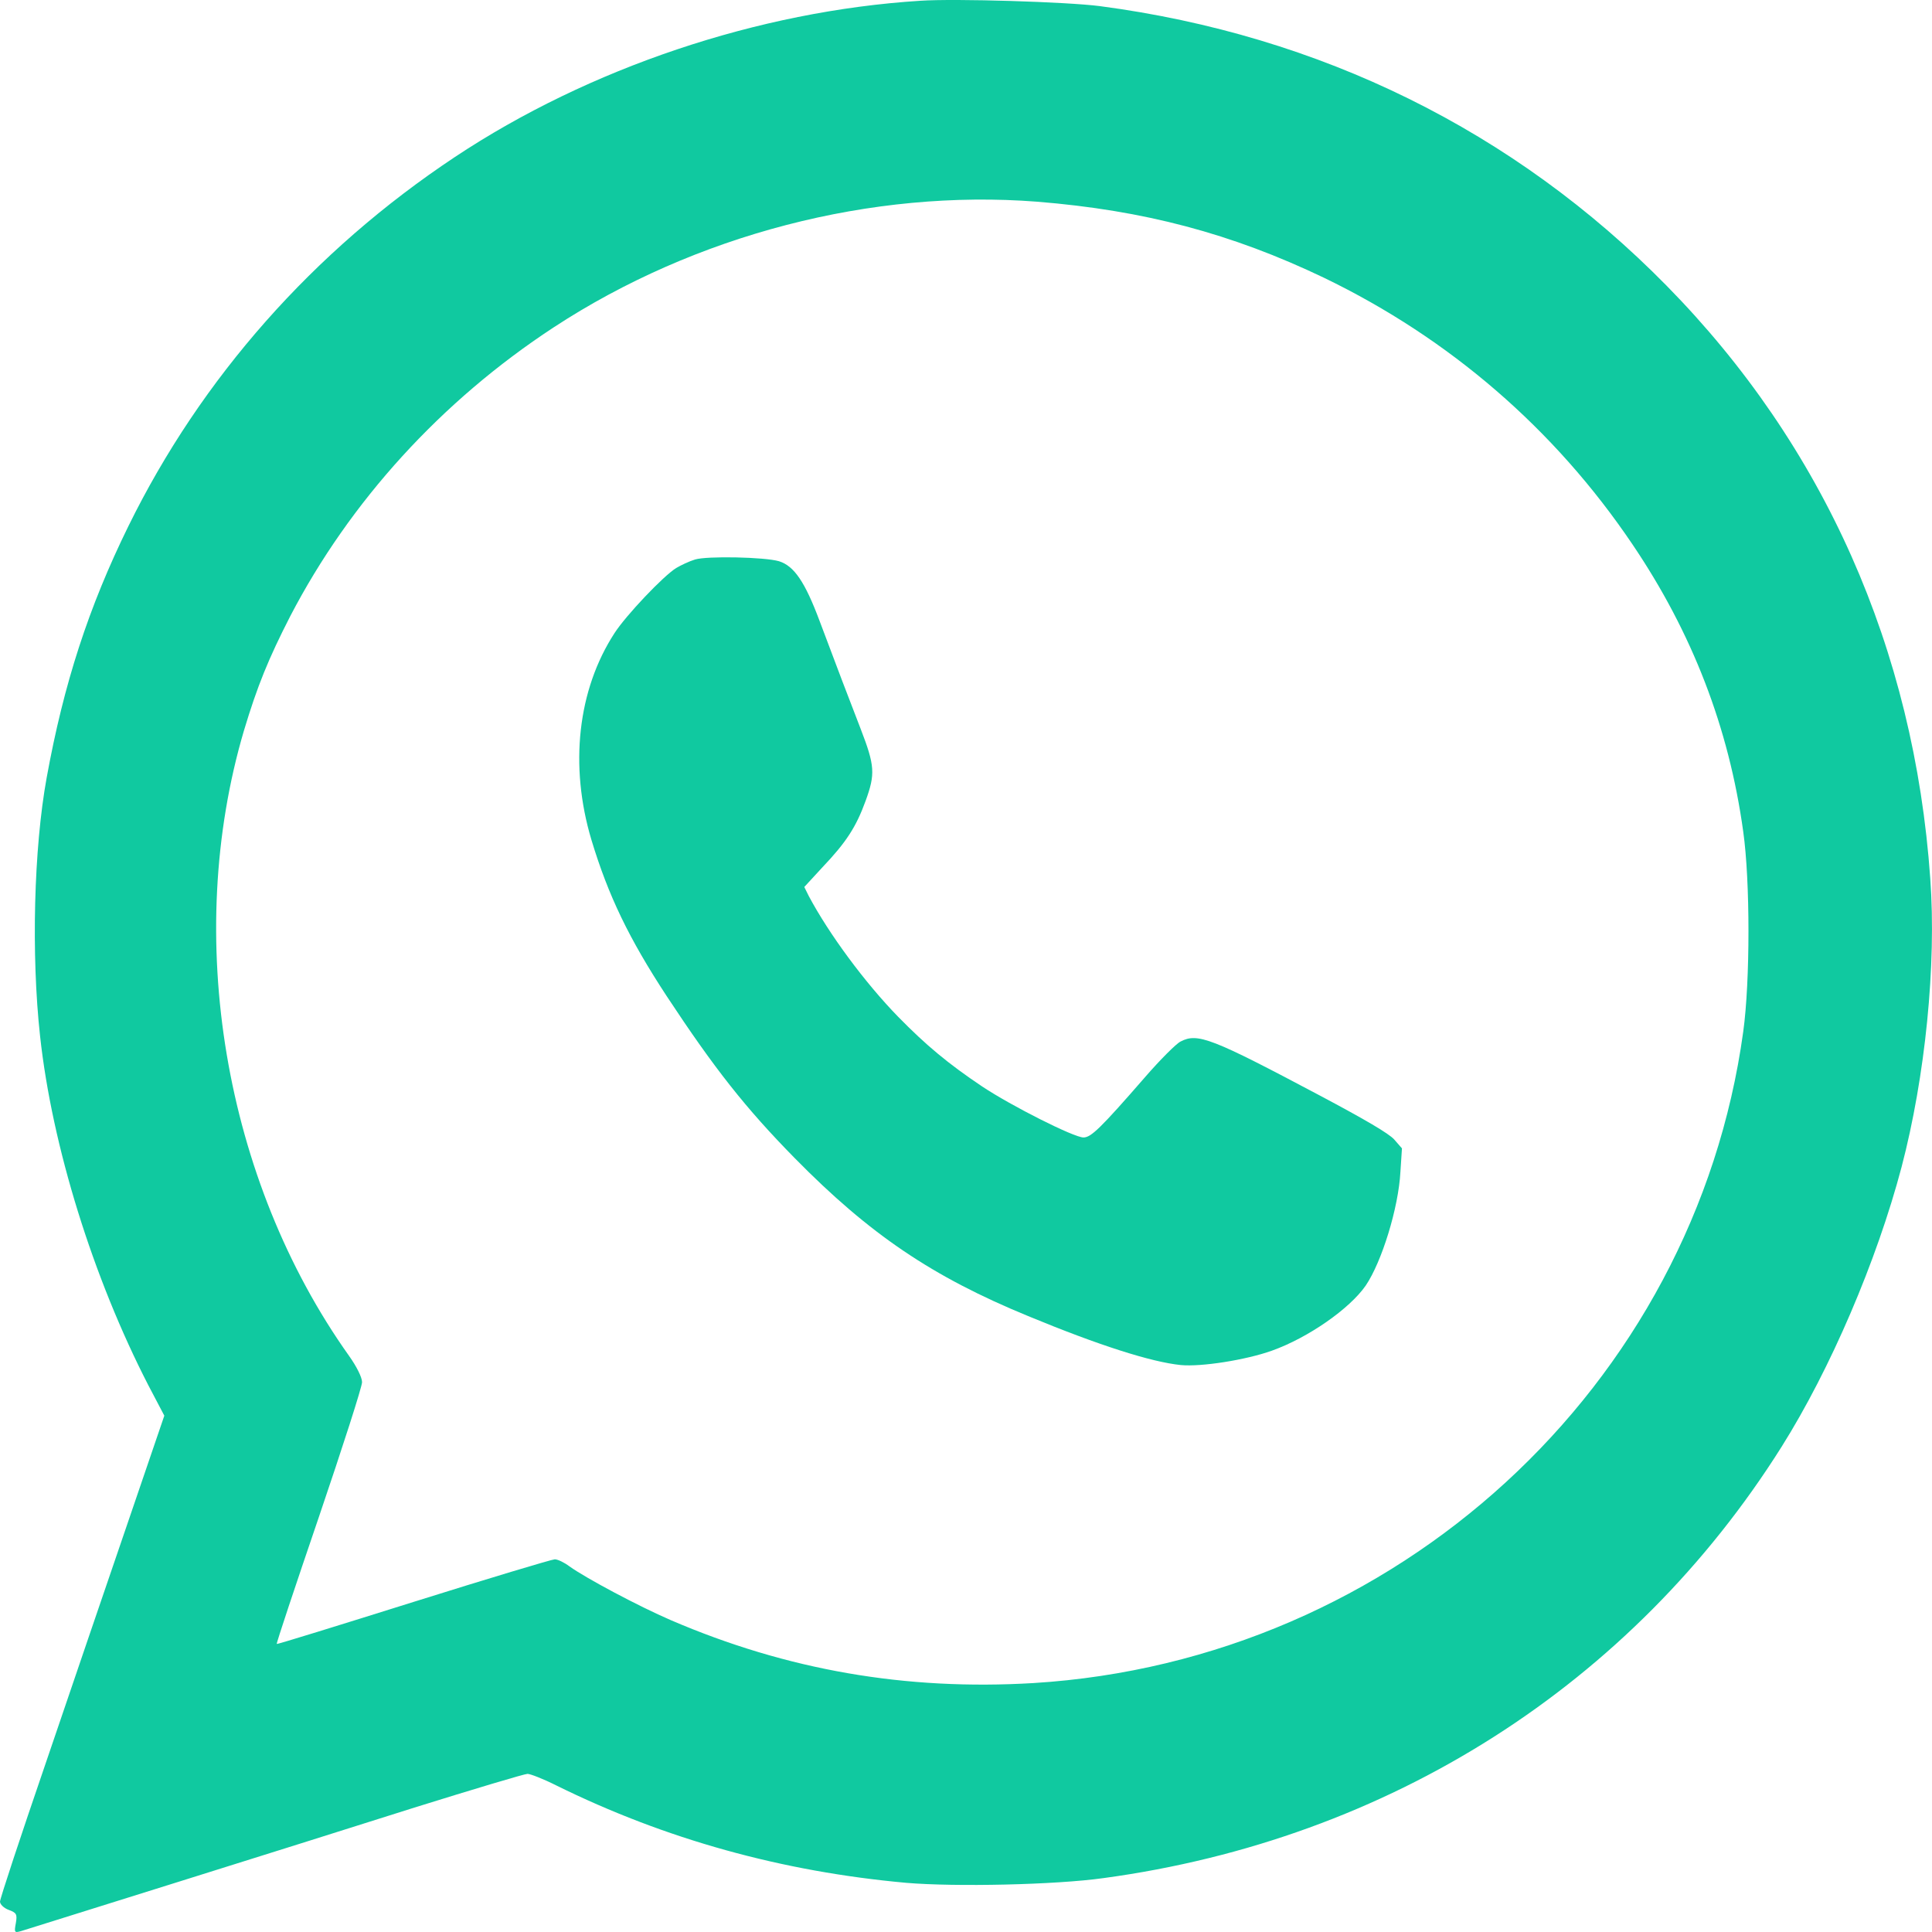 <svg width="20" height="20" viewBox="0 0 20 20" fill="none" xmlns="http://www.w3.org/2000/svg">
<path d="M9.525 0.008C7.852 0.114 6.096 0.704 4.708 1.626C3.243 2.599 2.082 3.914 1.329 5.447C0.917 6.286 0.66 7.077 0.483 8.051C0.35 8.781 0.322 9.882 0.415 10.727C0.539 11.865 0.963 13.228 1.536 14.341L1.701 14.655L1.32 15.771C1.109 16.385 0.728 17.505 0.471 18.259C0.211 19.017 0 19.655 0 19.686C0 19.713 0.04 19.753 0.09 19.771C0.17 19.801 0.18 19.814 0.164 19.908C0.146 20.005 0.149 20.011 0.22 19.99C0.347 19.95 3.119 19.084 4.29 18.712C4.903 18.521 5.43 18.363 5.461 18.363C5.489 18.363 5.622 18.414 5.755 18.481C6.889 19.041 8.097 19.375 9.382 19.491C9.89 19.534 10.925 19.512 11.424 19.442C14.379 19.041 16.894 17.438 18.443 14.977C18.948 14.174 19.428 13.054 19.685 12.081C19.93 11.147 20.047 9.988 19.982 9.094C19.815 6.718 18.88 4.613 17.253 2.958C15.677 1.355 13.669 0.364 11.383 0.063C11.049 0.02 9.89 -0.017 9.525 0.008ZM10.736 2.088C11.842 2.177 12.749 2.417 13.707 2.876C15.005 3.503 16.092 4.44 16.897 5.632C17.517 6.548 17.898 7.533 18.046 8.61C18.118 9.121 18.118 10.155 18.046 10.679C17.541 14.356 14.45 17.191 10.699 17.423C9.376 17.502 8.147 17.289 6.945 16.772C6.613 16.629 6.065 16.337 5.895 16.215C5.842 16.175 5.774 16.142 5.743 16.142C5.715 16.142 5.055 16.34 4.281 16.583C3.506 16.826 2.868 17.024 2.865 17.018C2.859 17.012 3.057 16.419 3.302 15.701C3.547 14.98 3.748 14.356 3.748 14.308C3.748 14.259 3.692 14.146 3.612 14.034C2.317 12.212 1.896 9.696 2.525 7.564C2.664 7.101 2.779 6.819 3.005 6.378C3.624 5.188 4.569 4.151 5.73 3.39C7.196 2.429 9.026 1.955 10.736 2.088Z" fill="#10C9A0"/>
<path d="M7.195 5.792C7.135 5.81 7.049 5.851 7 5.88C6.867 5.962 6.482 6.368 6.362 6.553C5.979 7.142 5.893 7.927 6.122 8.693C6.297 9.272 6.51 9.714 6.901 10.311C7.396 11.062 7.716 11.469 8.229 11.991C9 12.775 9.648 13.215 10.643 13.624C11.378 13.928 11.919 14.1 12.224 14.131C12.435 14.151 12.896 14.079 13.167 13.982C13.542 13.848 13.971 13.549 14.138 13.308C14.305 13.061 14.477 12.503 14.497 12.132L14.513 11.888L14.432 11.795C14.375 11.733 14.141 11.595 13.667 11.343C12.542 10.746 12.398 10.689 12.221 10.782C12.177 10.803 12.01 10.97 11.854 11.15C11.391 11.682 11.294 11.775 11.216 11.775C11.117 11.775 10.469 11.448 10.167 11.247C9.815 11.011 9.586 10.82 9.297 10.525C8.953 10.172 8.581 9.668 8.372 9.275L8.326 9.182L8.513 8.979C8.76 8.719 8.862 8.562 8.961 8.29C9.062 8.012 9.057 7.927 8.909 7.544C8.776 7.202 8.669 6.919 8.484 6.427C8.333 6.024 8.221 5.859 8.065 5.81C7.917 5.766 7.318 5.754 7.195 5.792Z" fill="#10C9A0"/>
</svg>
